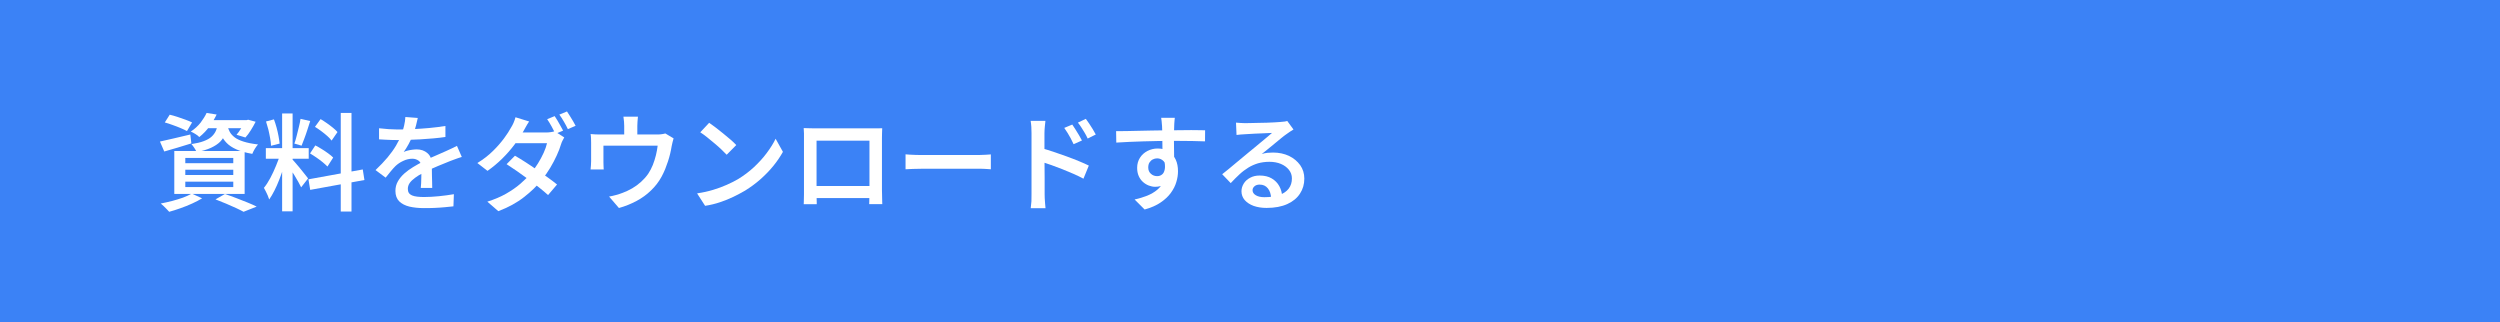 <?xml version="1.0" encoding="utf-8"?>
<!-- Generator: Adobe Illustrator 27.9.6, SVG Export Plug-In . SVG Version: 9.03 Build 54986)  -->
<svg version="1.1" id="レイヤー_1" xmlns="http://www.w3.org/2000/svg" xmlns:xlink="http://www.w3.org/1999/xlink" x="0px"
	 y="0px" viewBox="0 0 284 36.59" style="enable-background:new 0 0 284 36.59;" xml:space="preserve">
<style type="text/css">
	.st0{fill:#3B82F6;}
	.st1{fill:#FFFFFF;}
</style>
<rect class="st0" width="284" height="36.59"/>
<g>
	<g>
		<path class="st1" d="M18.17,16.08c0.44-0.09,0.97-0.21,1.58-0.36c0.61-0.15,1.23-0.3,1.87-0.44l0.12,1.01
			c-0.53,0.17-1.06,0.33-1.6,0.49c-0.54,0.16-1.03,0.3-1.48,0.43L18.17,16.08z M21.78,21.99l1.18,0.54c-0.33,0.2-0.71,0.4-1.13,0.59
			c-0.43,0.2-0.87,0.37-1.32,0.53c-0.45,0.16-0.88,0.3-1.29,0.41c-0.08-0.09-0.18-0.19-0.29-0.31s-0.23-0.24-0.35-0.35
			c-0.12-0.12-0.23-0.21-0.32-0.28c0.42-0.08,0.85-0.18,1.29-0.29c0.44-0.12,0.85-0.24,1.24-0.38S21.5,22.15,21.78,21.99z
			 M18.72,13.91l0.56-0.88c0.27,0.06,0.57,0.15,0.88,0.25c0.32,0.1,0.62,0.21,0.92,0.32s0.54,0.21,0.74,0.31l-0.58,0.98
			c-0.19-0.1-0.43-0.22-0.72-0.34c-0.29-0.12-0.59-0.24-0.91-0.35C19.3,14.08,19,13.99,18.72,13.91z M19.8,17.15h7.99v4.88H19.8
			V17.15z M21.05,17.94v0.6h5.45v-0.6H21.05z M21.05,19.28v0.6h5.45v-0.6H21.05z M21.05,20.64v0.61h5.45v-0.61H21.05z M23.47,12.83
			l1.14,0.18c-0.22,0.46-0.49,0.91-0.81,1.35s-0.7,0.84-1.16,1.21c-0.11-0.12-0.26-0.24-0.45-0.35c-0.19-0.12-0.36-0.21-0.52-0.27
			c0.45-0.3,0.82-0.64,1.12-1.02C23.08,13.54,23.31,13.18,23.47,12.83z M24.74,14.03h1.16c-0.06,0.43-0.16,0.82-0.3,1.16
			c-0.14,0.34-0.33,0.64-0.59,0.91c-0.26,0.26-0.61,0.49-1.04,0.69c-0.43,0.2-0.98,0.36-1.63,0.49c-0.06-0.14-0.14-0.29-0.26-0.47
			c-0.12-0.18-0.23-0.33-0.33-0.44c0.57-0.09,1.04-0.2,1.4-0.34c0.37-0.14,0.66-0.3,0.87-0.49s0.37-0.4,0.49-0.65
			C24.63,14.62,24.7,14.34,24.74,14.03z M23.45,13.65h4.67v0.91h-5.4L23.45,13.65z M24.48,22.65l1.07-0.61
			c0.43,0.14,0.87,0.3,1.31,0.47c0.44,0.17,0.87,0.34,1.27,0.5s0.75,0.32,1.03,0.46l-1.49,0.59c-0.23-0.13-0.52-0.27-0.86-0.43
			c-0.34-0.16-0.71-0.32-1.11-0.49C25.3,22.97,24.9,22.81,24.48,22.65z M25.84,14.3c0.06,0.23,0.14,0.46,0.26,0.68
			c0.12,0.22,0.3,0.42,0.54,0.61s0.58,0.35,1.01,0.49c0.43,0.14,0.98,0.25,1.66,0.33c-0.12,0.13-0.24,0.3-0.37,0.51
			c-0.12,0.21-0.22,0.4-0.28,0.56c-0.74-0.13-1.34-0.3-1.81-0.51c-0.47-0.21-0.84-0.46-1.1-0.73c-0.27-0.28-0.47-0.57-0.61-0.88
			s-0.25-0.62-0.33-0.94L25.84,14.3z M27.8,13.65H28l0.19-0.05l0.85,0.23c-0.16,0.32-0.34,0.64-0.55,0.97
			c-0.2,0.33-0.41,0.6-0.61,0.82l-1.01-0.31c0.17-0.19,0.34-0.43,0.51-0.71c0.17-0.28,0.31-0.54,0.41-0.79V13.65z"/>
		<path class="st1" d="M31.84,17.47l0.72,0.35c-0.1,0.41-0.23,0.83-0.37,1.28c-0.14,0.44-0.3,0.88-0.47,1.32
			c-0.17,0.44-0.35,0.85-0.55,1.24s-0.39,0.72-0.59,1c-0.04-0.14-0.09-0.28-0.16-0.44c-0.07-0.16-0.14-0.31-0.22-0.47
			c-0.08-0.16-0.15-0.29-0.22-0.41c0.25-0.3,0.49-0.67,0.73-1.12c0.24-0.45,0.45-0.91,0.65-1.4C31.57,18.34,31.72,17.89,31.84,17.47
			z M30.2,16.83h4.87v1.2H30.2V16.83z M30.22,13.8l0.9-0.24c0.11,0.29,0.21,0.6,0.3,0.93c0.09,0.33,0.16,0.65,0.22,0.97
			c0.06,0.31,0.1,0.6,0.13,0.85l-0.98,0.25c-0.01-0.25-0.04-0.53-0.1-0.85c-0.06-0.32-0.12-0.65-0.2-0.98
			C30.4,14.39,30.31,14.08,30.22,13.8z M32.05,12.89h1.19v11.12h-1.19V12.89z M33.23,18.13c0.06,0.06,0.16,0.17,0.28,0.31
			s0.26,0.3,0.41,0.48s0.3,0.36,0.44,0.54c0.14,0.18,0.27,0.35,0.39,0.49c0.12,0.14,0.2,0.25,0.25,0.32l-0.79,1.01
			c-0.08-0.17-0.19-0.37-0.32-0.61c-0.13-0.24-0.28-0.49-0.44-0.75c-0.16-0.26-0.31-0.5-0.46-0.73s-0.27-0.41-0.37-0.55L33.23,18.13
			z M34.14,13.5l1.1,0.25c-0.1,0.32-0.21,0.65-0.32,0.99c-0.11,0.34-0.22,0.67-0.34,0.98c-0.11,0.31-0.22,0.59-0.32,0.83l-0.82-0.24
			c0.09-0.25,0.18-0.54,0.26-0.87c0.09-0.33,0.17-0.67,0.25-1.01C34.04,14.09,34.1,13.78,34.14,13.5z M35.04,20.37l6.17-1.12
			l0.19,1.2l-6.16,1.12L35.04,20.37z M35.22,17.43l0.6-0.91c0.24,0.12,0.49,0.26,0.74,0.42c0.26,0.16,0.5,0.32,0.73,0.49
			s0.42,0.32,0.56,0.47l-0.65,1.02c-0.14-0.14-0.32-0.31-0.54-0.49c-0.22-0.18-0.46-0.36-0.71-0.53S35.46,17.57,35.22,17.43z
			 M35.78,14.41l0.64-0.88c0.23,0.14,0.47,0.29,0.71,0.46s0.47,0.34,0.69,0.52c0.22,0.18,0.39,0.34,0.52,0.49l-0.67,0.97
			c-0.12-0.16-0.28-0.33-0.49-0.52c-0.21-0.18-0.43-0.37-0.68-0.55C36.25,14.72,36.02,14.55,35.78,14.41z M38.71,12.83h1.22v11.2
			h-1.22V12.83z"/>
		<path class="st1" d="M47.46,13.4c-0.05,0.22-0.11,0.51-0.2,0.85c-0.08,0.34-0.21,0.72-0.38,1.15c-0.13,0.31-0.28,0.64-0.46,0.97
			s-0.37,0.64-0.56,0.9c0.12-0.06,0.27-0.12,0.44-0.16c0.17-0.04,0.35-0.08,0.53-0.1c0.18-0.02,0.34-0.04,0.49-0.04
			c0.5,0,0.91,0.14,1.24,0.43c0.33,0.28,0.49,0.69,0.49,1.23c0,0.16,0,0.36,0.01,0.59s0.01,0.48,0.01,0.73s0.01,0.51,0.02,0.75
			s0.01,0.46,0.01,0.65h-1.3c0.02-0.14,0.03-0.31,0.04-0.51c0.01-0.2,0.01-0.4,0.02-0.62c0-0.22,0.01-0.43,0.01-0.63
			c0-0.2,0-0.38,0-0.54c0-0.38-0.1-0.64-0.31-0.79c-0.21-0.15-0.44-0.23-0.71-0.23c-0.35,0-0.7,0.08-1.05,0.25
			c-0.35,0.16-0.64,0.36-0.88,0.59c-0.18,0.18-0.35,0.37-0.53,0.59c-0.18,0.22-0.37,0.46-0.58,0.72l-1.15-0.86
			c0.53-0.5,0.98-0.98,1.37-1.44c0.38-0.46,0.7-0.9,0.96-1.34s0.46-0.86,0.62-1.27c0.12-0.33,0.22-0.66,0.3-1.01
			c0.08-0.34,0.13-0.67,0.14-0.97L47.46,13.4z M43.06,14.57c0.31,0.04,0.66,0.07,1.06,0.1c0.39,0.02,0.74,0.04,1.03,0.04
			c0.53,0,1.11-0.01,1.73-0.04s1.26-0.07,1.9-0.13c0.64-0.06,1.25-0.14,1.82-0.23v1.25c-0.42,0.06-0.88,0.12-1.37,0.16
			c-0.49,0.04-0.98,0.08-1.48,0.11s-0.98,0.05-1.44,0.06c-0.46,0.01-0.87,0.02-1.24,0.02c-0.17,0-0.37,0-0.59-0.01
			c-0.23,0-0.47-0.01-0.71-0.03s-0.48-0.03-0.71-0.04V14.57z M52.46,17.83c-0.12,0.03-0.26,0.08-0.41,0.13
			c-0.16,0.06-0.31,0.11-0.47,0.17s-0.3,0.11-0.43,0.16c-0.4,0.16-0.87,0.35-1.4,0.57c-0.53,0.22-1.08,0.47-1.64,0.76
			c-0.38,0.19-0.7,0.38-0.96,0.58c-0.26,0.19-0.47,0.39-0.61,0.59c-0.14,0.2-0.21,0.43-0.21,0.67c0,0.18,0.04,0.34,0.12,0.46
			c0.08,0.12,0.2,0.21,0.36,0.28s0.36,0.11,0.59,0.14c0.23,0.03,0.5,0.04,0.79,0.04c0.5,0,1.05-0.03,1.66-0.09
			c0.61-0.06,1.18-0.14,1.71-0.23l-0.05,1.38c-0.27,0.03-0.6,0.07-0.99,0.1c-0.39,0.04-0.79,0.06-1.2,0.08s-0.8,0.02-1.17,0.02
			c-0.61,0-1.16-0.06-1.64-0.17c-0.49-0.12-0.87-0.32-1.16-0.6c-0.28-0.28-0.43-0.68-0.43-1.18c0-0.4,0.09-0.76,0.28-1.09
			c0.18-0.32,0.43-0.62,0.73-0.89c0.3-0.27,0.64-0.51,1-0.73c0.36-0.22,0.72-0.42,1.07-0.6c0.38-0.19,0.72-0.36,1.03-0.5
			c0.31-0.14,0.6-0.27,0.87-0.38c0.27-0.12,0.53-0.23,0.77-0.34c0.22-0.1,0.43-0.19,0.63-0.29c0.2-0.1,0.41-0.2,0.61-0.3
			L52.46,17.83z"/>
		<path class="st1" d="M60.11,13.8c-0.13,0.19-0.26,0.4-0.38,0.62c-0.13,0.22-0.22,0.39-0.29,0.52c-0.26,0.46-0.6,0.97-1.01,1.51
			c-0.41,0.54-0.87,1.07-1.39,1.58c-0.52,0.51-1.07,0.97-1.66,1.38l-1.15-0.89c0.7-0.43,1.29-0.89,1.79-1.39
			c0.5-0.49,0.91-0.97,1.25-1.43c0.34-0.46,0.6-0.87,0.79-1.22c0.09-0.13,0.18-0.31,0.28-0.53c0.1-0.23,0.17-0.44,0.22-0.63
			L60.11,13.8z M64.1,15.61c-0.06,0.1-0.13,0.23-0.2,0.37c-0.07,0.14-0.13,0.28-0.17,0.42c-0.11,0.38-0.27,0.79-0.48,1.25
			s-0.45,0.92-0.73,1.39c-0.28,0.47-0.6,0.93-0.96,1.38c-0.55,0.69-1.23,1.35-2.03,1.97c-0.8,0.63-1.77,1.16-2.92,1.6l-1.25-1.08
			c0.82-0.26,1.53-0.56,2.14-0.91s1.15-0.72,1.61-1.12c0.46-0.4,0.87-0.8,1.21-1.21c0.28-0.34,0.54-0.7,0.79-1.1s0.46-0.8,0.65-1.21
			c0.18-0.4,0.31-0.77,0.38-1.09H58l0.5-1.22h3.53c0.18,0,0.35-0.01,0.53-0.04c0.18-0.02,0.32-0.06,0.44-0.1L64.1,15.61z
			 M58.5,17.69c0.38,0.22,0.78,0.46,1.21,0.74c0.43,0.28,0.87,0.57,1.31,0.88c0.44,0.3,0.86,0.6,1.25,0.88
			c0.39,0.28,0.73,0.54,1.01,0.77l-1.02,1.2c-0.26-0.24-0.59-0.52-0.98-0.83c-0.39-0.31-0.8-0.63-1.24-0.95
			c-0.44-0.32-0.88-0.64-1.31-0.94c-0.43-0.3-0.82-0.56-1.18-0.79L58.5,17.69z M63.01,13.19c0.1,0.14,0.21,0.32,0.33,0.52
			c0.12,0.2,0.23,0.4,0.34,0.6c0.11,0.2,0.21,0.38,0.29,0.53L63.1,15.2c-0.12-0.24-0.27-0.52-0.44-0.84
			c-0.18-0.32-0.34-0.59-0.5-0.82L63.01,13.19z M64.41,12.66c0.1,0.15,0.22,0.33,0.34,0.53c0.12,0.2,0.24,0.4,0.36,0.59
			c0.12,0.2,0.21,0.37,0.28,0.51l-0.88,0.38c-0.12-0.26-0.27-0.54-0.45-0.85c-0.18-0.31-0.35-0.58-0.52-0.8L64.41,12.66z"/>
		<path class="st1" d="M76.52,15.72c-0.04,0.11-0.08,0.26-0.12,0.44c-0.04,0.18-0.07,0.33-0.1,0.45c-0.04,0.27-0.1,0.55-0.17,0.85
			c-0.07,0.29-0.15,0.58-0.25,0.88s-0.2,0.58-0.32,0.88c-0.12,0.29-0.26,0.58-0.41,0.86c-0.31,0.57-0.71,1.09-1.19,1.55
			c-0.48,0.47-1.03,0.87-1.65,1.2c-0.62,0.33-1.28,0.6-2,0.8l-1.12-1.3c0.25-0.04,0.51-0.1,0.8-0.18c0.28-0.08,0.54-0.16,0.76-0.25
			c0.35-0.13,0.71-0.3,1.06-0.5c0.36-0.21,0.69-0.45,1-0.73c0.31-0.28,0.58-0.58,0.82-0.92c0.21-0.31,0.38-0.65,0.53-1.01
			c0.14-0.36,0.26-0.73,0.35-1.1c0.09-0.38,0.16-0.74,0.2-1.09h-6.16c0,0.11,0,0.25,0,0.42s0,0.35,0,0.53s0,0.36,0,0.53
			c0,0.16,0,0.29,0,0.38c0,0.13,0,0.27,0.01,0.43c0.01,0.16,0.02,0.3,0.02,0.41h-1.49c0.02-0.14,0.03-0.29,0.04-0.46
			c0.01-0.17,0.02-0.33,0.02-0.47c0-0.1,0-0.24,0-0.43c0-0.19,0-0.39,0-0.6s0-0.41,0-0.61c0-0.19,0-0.34,0-0.46
			c0-0.13,0-0.29-0.01-0.49c-0.01-0.2-0.02-0.37-0.05-0.5c0.2,0.02,0.39,0.03,0.58,0.04c0.19,0.01,0.39,0.01,0.62,0.01h6.34
			c0.24,0,0.43-0.01,0.58-0.04c0.15-0.02,0.27-0.05,0.37-0.08L76.52,15.72z M72.47,13.25c-0.02,0.23-0.04,0.42-0.05,0.58
			s-0.02,0.31-0.02,0.47c0,0.1,0,0.26,0,0.47s0,0.43,0,0.65s0,0.42,0,0.57h-1.49c0-0.17,0-0.37,0-0.59s0-0.44,0-0.64
			c0-0.2,0-0.35,0-0.46c0-0.16-0.01-0.32-0.02-0.47c-0.01-0.15-0.03-0.34-0.07-0.58H72.47z"/>
		<path class="st1" d="M79.19,21.97c0.65-0.1,1.25-0.23,1.81-0.4c0.56-0.17,1.08-0.36,1.55-0.57c0.48-0.21,0.91-0.43,1.29-0.65
			c0.66-0.4,1.27-0.86,1.82-1.37c0.55-0.52,1.04-1.05,1.45-1.61c0.42-0.56,0.75-1.09,1-1.61l0.83,1.49c-0.3,0.54-0.66,1.07-1.09,1.6
			c-0.43,0.53-0.92,1.03-1.46,1.51s-1.13,0.91-1.76,1.3c-0.41,0.24-0.85,0.47-1.32,0.7s-0.98,0.43-1.51,0.61
			c-0.54,0.18-1.1,0.32-1.7,0.41L79.19,21.97z M80.56,13.95c0.21,0.14,0.45,0.32,0.73,0.53c0.28,0.21,0.57,0.44,0.86,0.68
			c0.3,0.24,0.58,0.47,0.84,0.7c0.26,0.23,0.48,0.43,0.65,0.62l-1.09,1.1c-0.15-0.16-0.35-0.36-0.59-0.59s-0.51-0.47-0.8-0.71
			c-0.29-0.24-0.57-0.48-0.85-0.7c-0.28-0.22-0.53-0.41-0.76-0.55L80.56,13.95z"/>
		<path class="st1" d="M91.3,14.55c0.24,0.01,0.46,0.01,0.67,0.02s0.39,0.01,0.55,0.01c0.11,0,0.3,0,0.57,0c0.27,0,0.58,0,0.94,0
			c0.36,0,0.75,0,1.16,0s0.82,0,1.24,0s0.8,0,1.15,0c0.36,0,0.67,0,0.93,0c0.26,0,0.45,0,0.56,0c0.14,0,0.32,0,0.53,0
			s0.42,0,0.62-0.01c-0.01,0.17-0.01,0.35-0.02,0.55c0,0.2-0.01,0.38-0.01,0.56c0,0.1,0,0.26,0,0.5c0,0.24,0,0.52,0,0.85
			c0,0.33,0,0.68,0,1.05c0,0.37,0,0.74,0,1.12s0,0.72,0,1.05s0,0.61,0,0.84s0,0.39,0,0.48c0,0.11,0,0.25,0.01,0.43
			c0,0.17,0.01,0.34,0.01,0.52c0,0.17,0,0.32,0.01,0.45s0.01,0.2,0.01,0.22h-1.49c0.01-0.02,0.01-0.12,0.01-0.29s0-0.37,0.01-0.6
			s0.01-0.45,0.01-0.65c0-0.09,0-0.26,0-0.5s0-0.54,0-0.89c0-0.34,0-0.71,0-1.1c0-0.39,0-0.77,0-1.15c0-0.38,0-0.72,0-1.02
			c0-0.3,0-0.64,0-1.01h-6.01c0,0.36,0,0.69,0,1s0,0.65,0,1.02s0,0.75,0,1.14s0,0.75,0,1.1c0,0.34,0,0.64,0,0.89s0,0.42,0,0.52
			c0,0.14,0,0.29,0,0.46s0,0.33,0.01,0.49c0,0.16,0.01,0.29,0.01,0.4c0,0.11,0,0.18,0,0.2h-1.48c0-0.02,0-0.09,0.01-0.21
			s0.01-0.26,0.01-0.43c0-0.17,0.01-0.34,0.01-0.52c0-0.17,0-0.33,0-0.46c0-0.09,0-0.25,0-0.49s0-0.52,0-0.85c0-0.33,0-0.68,0-1.06
			s0-0.75,0-1.12s0-0.72,0-1.04c0-0.32,0-0.6,0-0.83c0-0.23,0-0.39,0-0.48c0-0.17,0-0.35,0-0.56S91.3,14.72,91.3,14.55z M99.3,21.13
			v1.37h-7.27v-1.37H99.3z"/>
		<path class="st1" d="M102.85,17.53c0.14,0.01,0.31,0.02,0.52,0.04s0.43,0.03,0.67,0.03c0.23,0,0.45,0.01,0.66,0.01
			c0.18,0,0.42,0,0.71,0s0.61,0,0.96,0c0.35,0,0.72,0,1.1,0s0.76,0,1.14,0s0.74,0,1.07,0s0.63,0,0.89,0c0.26,0,0.47,0,0.62,0
			c0.29,0,0.55-0.01,0.79-0.03c0.24-0.02,0.43-0.03,0.58-0.04v1.69c-0.14-0.01-0.33-0.02-0.59-0.04c-0.26-0.02-0.52-0.02-0.77-0.02
			c-0.14,0-0.35,0-0.61,0c-0.26,0-0.57,0-0.91,0s-0.7,0-1.07,0s-0.75,0-1.13,0s-0.75,0-1.1,0c-0.35,0-0.67,0-0.96,0s-0.52,0-0.71,0
			c-0.34,0-0.67,0.01-1.01,0.02c-0.34,0.01-0.62,0.03-0.83,0.04V17.53z"/>
		<path class="st1" d="M117.18,22.03c0-0.14,0-0.38,0-0.73s0-0.75,0-1.21s0-0.94,0-1.45c0-0.51,0-1,0-1.47s0-0.89,0-1.25
			c0-0.36,0-0.63,0-0.8c0-0.21-0.01-0.44-0.02-0.7c-0.02-0.26-0.04-0.49-0.08-0.69h1.68c-0.02,0.2-0.05,0.42-0.07,0.67
			c-0.02,0.25-0.04,0.49-0.04,0.72c0,0.24,0,0.56,0,0.96c0,0.4,0,0.84,0,1.31s0,0.95,0.01,1.44c0,0.49,0.01,0.95,0.01,1.39
			s0,0.82,0,1.14c0,0.32,0,0.55,0,0.68c0,0.12,0,0.28,0.01,0.47c0.01,0.19,0.02,0.39,0.04,0.59c0.02,0.2,0.03,0.39,0.05,0.55h-1.68
			c0.03-0.22,0.06-0.49,0.08-0.79C117.17,22.54,117.18,22.27,117.18,22.03z M118.33,16.83c0.4,0.11,0.84,0.25,1.33,0.41
			c0.49,0.16,0.98,0.34,1.49,0.52c0.5,0.18,0.98,0.37,1.42,0.55c0.44,0.18,0.82,0.35,1.12,0.5l-0.61,1.49
			c-0.34-0.18-0.71-0.37-1.13-0.55s-0.84-0.36-1.27-0.53c-0.43-0.17-0.85-0.33-1.25-0.47c-0.41-0.14-0.78-0.27-1.1-0.37V16.83z
			 M121.81,14.15c0.1,0.15,0.22,0.34,0.36,0.55s0.27,0.43,0.4,0.65c0.13,0.22,0.24,0.42,0.34,0.61l-0.95,0.42
			c-0.11-0.24-0.22-0.46-0.33-0.67c-0.11-0.2-0.22-0.4-0.34-0.59s-0.25-0.39-0.39-0.59L121.81,14.15z M123.35,13.5
			c0.11,0.15,0.24,0.33,0.38,0.54c0.14,0.21,0.28,0.42,0.41,0.64c0.13,0.22,0.25,0.42,0.34,0.6l-0.92,0.46
			c-0.11-0.25-0.23-0.47-0.35-0.67c-0.12-0.2-0.24-0.39-0.36-0.58s-0.25-0.37-0.4-0.56L123.35,13.5z"/>
		<path class="st1" d="M126.79,14.9c0.35,0,0.75,0,1.18-0.01c0.44-0.01,0.9-0.02,1.38-0.03c0.48-0.01,0.96-0.02,1.44-0.03
			c0.48-0.01,0.92-0.01,1.34-0.02c0.42,0,0.79-0.01,1.12-0.01c0.32,0,0.66,0,1.02-0.01c0.36,0,0.71-0.01,1.05-0.01s0.65,0,0.93,0.01
			s0.5,0.01,0.65,0.01l-0.01,1.26c-0.36-0.02-0.84-0.03-1.45-0.04c-0.6-0.01-1.35-0.02-2.23-0.02c-0.54,0-1.09,0.01-1.65,0.02
			c-0.56,0.01-1.12,0.03-1.68,0.04c-0.56,0.02-1.09,0.04-1.61,0.06c-0.52,0.02-1,0.05-1.46,0.08L126.79,14.9z M133.24,18.44
			c0,0.62-0.08,1.13-0.24,1.54s-0.39,0.72-0.68,0.93c-0.3,0.21-0.66,0.31-1.1,0.31c-0.23,0-0.47-0.05-0.71-0.14
			s-0.47-0.23-0.67-0.41c-0.2-0.18-0.36-0.4-0.48-0.67s-0.18-0.58-0.18-0.93c0-0.44,0.11-0.82,0.32-1.15
			c0.21-0.33,0.49-0.58,0.85-0.77c0.35-0.18,0.74-0.28,1.15-0.28c0.51,0,0.94,0.11,1.28,0.34s0.6,0.54,0.78,0.92
			c0.18,0.39,0.26,0.83,0.26,1.33c0,0.39-0.06,0.8-0.19,1.22c-0.12,0.42-0.33,0.83-0.62,1.23s-0.67,0.76-1.16,1.09
			c-0.48,0.33-1.09,0.6-1.82,0.8l-1.14-1.14c0.52-0.11,1-0.26,1.43-0.43c0.44-0.18,0.82-0.4,1.14-0.67
			c0.32-0.27,0.57-0.59,0.75-0.97s0.26-0.82,0.26-1.34c0-0.43-0.1-0.75-0.29-0.95c-0.2-0.2-0.44-0.31-0.73-0.31
			c-0.17,0-0.33,0.04-0.49,0.12c-0.16,0.08-0.28,0.2-0.38,0.35c-0.1,0.16-0.14,0.35-0.14,0.57c0,0.3,0.1,0.54,0.31,0.72
			c0.2,0.18,0.44,0.26,0.7,0.26c0.22,0,0.4-0.06,0.56-0.19c0.16-0.12,0.26-0.33,0.31-0.61c0.05-0.28,0.02-0.65-0.09-1.11
			L133.24,18.44z M133.46,13.37c-0.01,0.06-0.02,0.15-0.03,0.28c-0.01,0.13-0.02,0.26-0.03,0.39c-0.01,0.13-0.01,0.22-0.01,0.28
			c-0.01,0.16-0.01,0.37-0.02,0.64c0,0.27-0.01,0.56-0.01,0.89c0,0.32,0,0.65,0.01,0.98s0.01,0.64,0.01,0.92s0.01,0.53,0.01,0.72
			l-1.33-0.49c0-0.14,0-0.33,0-0.58s0-0.52-0.01-0.82c0-0.3-0.01-0.6-0.01-0.89c0-0.3-0.01-0.56-0.01-0.8
			c0-0.24-0.01-0.42-0.02-0.55c-0.02-0.22-0.03-0.41-0.05-0.59c-0.02-0.18-0.04-0.3-0.05-0.37H133.46z"/>
		<path class="st1" d="M140.41,13.93c0.16,0.02,0.33,0.03,0.52,0.04c0.18,0.01,0.35,0.02,0.5,0.02c0.13,0,0.32,0,0.59-0.01
			c0.26-0.01,0.56-0.02,0.89-0.02c0.33-0.01,0.66-0.02,0.99-0.02c0.33-0.01,0.63-0.02,0.89-0.04c0.26-0.02,0.46-0.03,0.6-0.04
			c0.22-0.02,0.4-0.03,0.53-0.05s0.23-0.04,0.31-0.07l0.71,0.97c-0.13,0.08-0.26,0.16-0.4,0.25s-0.27,0.18-0.4,0.28
			c-0.16,0.11-0.36,0.26-0.59,0.45c-0.23,0.19-0.48,0.39-0.74,0.61c-0.26,0.22-0.52,0.43-0.78,0.64s-0.49,0.4-0.7,0.56
			c0.22-0.07,0.44-0.12,0.65-0.14s0.43-0.03,0.64-0.03c0.67,0,1.27,0.13,1.81,0.38c0.53,0.26,0.95,0.61,1.27,1.05
			c0.31,0.44,0.47,0.95,0.47,1.53c0,0.63-0.16,1.2-0.49,1.7c-0.32,0.5-0.8,0.9-1.44,1.19s-1.42,0.44-2.36,0.44
			c-0.55,0-1.04-0.08-1.47-0.23c-0.43-0.16-0.76-0.38-1.01-0.66c-0.24-0.28-0.37-0.62-0.37-1c0-0.31,0.09-0.6,0.26-0.88
			s0.41-0.49,0.73-0.66c0.31-0.17,0.67-0.25,1.08-0.25c0.54,0,1,0.11,1.37,0.33c0.37,0.22,0.66,0.51,0.86,0.88
			c0.2,0.37,0.31,0.76,0.32,1.19l-1.25,0.18c-0.02-0.46-0.14-0.83-0.37-1.12c-0.23-0.29-0.54-0.43-0.94-0.43
			c-0.24,0-0.43,0.06-0.58,0.19c-0.15,0.13-0.22,0.28-0.22,0.44c0,0.24,0.12,0.43,0.37,0.58s0.57,0.22,0.97,0.22
			c0.67,0,1.24-0.08,1.71-0.25c0.47-0.17,0.82-0.41,1.06-0.73c0.24-0.32,0.36-0.7,0.36-1.15c0-0.37-0.11-0.69-0.34-0.98
			c-0.22-0.28-0.53-0.51-0.91-0.67c-0.38-0.16-0.82-0.24-1.3-0.24c-0.47,0-0.9,0.06-1.3,0.17c-0.39,0.12-0.76,0.28-1.1,0.49
			c-0.34,0.21-0.68,0.46-1,0.76c-0.32,0.3-0.66,0.63-1,1l-0.97-1.01c0.22-0.18,0.48-0.38,0.76-0.61c0.28-0.23,0.56-0.47,0.85-0.71
			s0.56-0.47,0.82-0.68c0.26-0.22,0.47-0.4,0.65-0.54c0.17-0.14,0.37-0.3,0.6-0.49c0.23-0.19,0.47-0.39,0.72-0.6
			c0.25-0.21,0.48-0.41,0.71-0.59c0.22-0.19,0.41-0.35,0.55-0.47c-0.12,0-0.28,0.01-0.49,0.02c-0.21,0.01-0.44,0.02-0.68,0.03
			s-0.5,0.02-0.74,0.03c-0.25,0.01-0.48,0.02-0.69,0.04s-0.38,0.02-0.51,0.03c-0.15,0.01-0.31,0.02-0.47,0.03
			c-0.16,0.01-0.31,0.03-0.45,0.05L140.41,13.93z"/>
	</g>
</g>
</svg>
